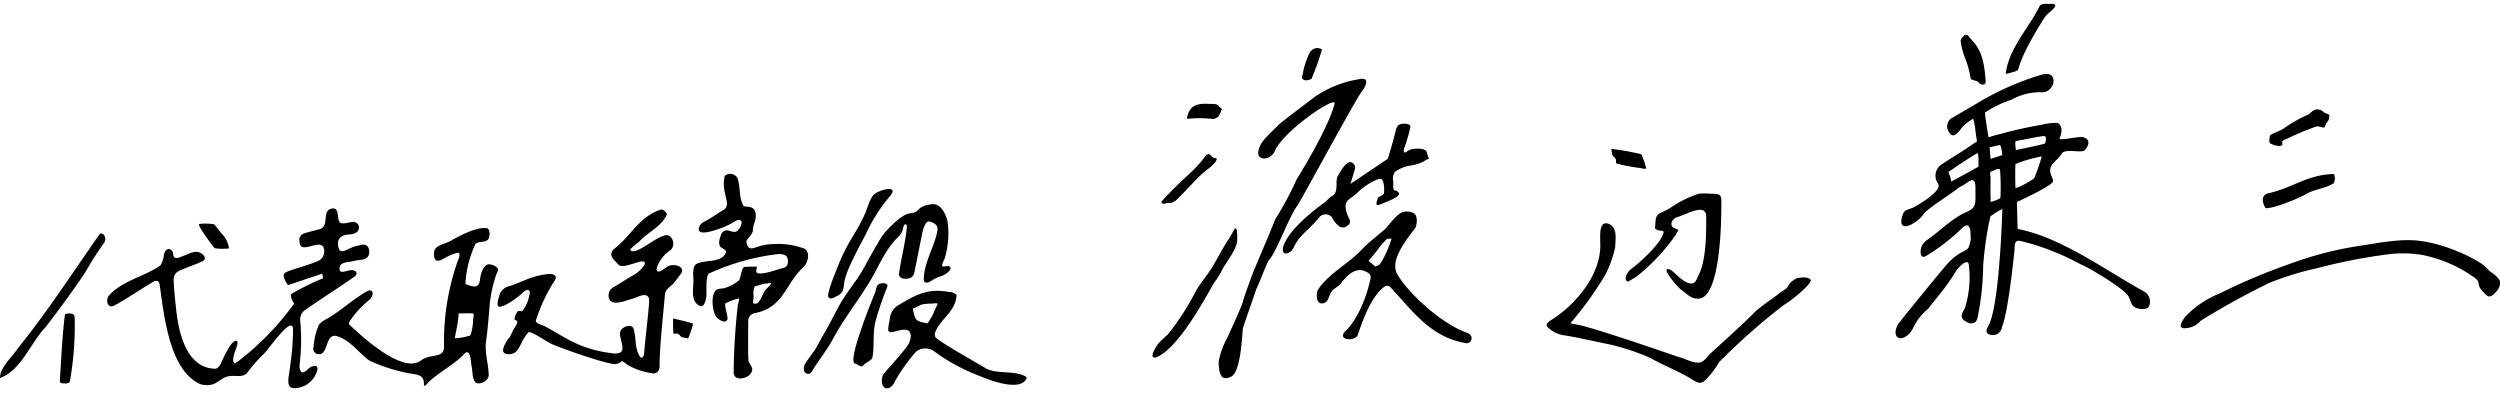 <svg xmlns="http://www.w3.org/2000/svg" xmlns:xlink="http://www.w3.org/1999/xlink" viewBox="0 0 306 49"><defs><clipPath id="a"><rect width="306" height="49" transform="translate(0 -0.47)" fill="#fff"/></clipPath></defs><g transform="translate(0 0.47)" clip-path="url(#a)"><path d="M245.977,8.471c.355-.114,1-.2,1.079-.514.542-2.2,3.107-6.156,3.306-6.425.239-.366,1.234-.951,1.2-1.374l-.035-.069c-.244-.151-.563-.058-.87-.083-.416,0-.823-.05-1.038.327-1.3,2.628-3.708,5.083-4.119,8.175.018.122.448-.023.478-.037m-4.765.686.06.081a4.446,4.446,0,0,0,.721.222c.08.024.151.133.288.254a.661.661,0,0,0,.408.167c.273.018.368-.169.351-.434-.133-1.935-.375-3.68-1.7-5.028a4.922,4.922,0,0,1-.418-.512.619.619,0,0,0-.345-.13c-.229.092-.18.131-.242.193-.045.071-.111.09-.2.181a.587.587,0,0,0-.146.449,8.781,8.781,0,0,0,.626,2.258,13.067,13.067,0,0,1,.6,2.3m-81.331.206a1.582,1.582,0,0,0,.655-.194,34.039,34.039,0,0,0,1.27-3.576l-.029-.029a1.052,1.052,0,0,0-1.506.486,9.178,9.178,0,0,0-.784,2.349c-.018.225-.189.594-.092.769a.763.763,0,0,0,.486.2M262.37,35.174c-4.609-2.528-10.114-6.625-15.406-7.615-.043-.7-.086-3.312-.086-3.312s3.712-1.675,4.371-2.411c.136-.321-.165-.718-.241-1.053-.382-1.121.9-1.6,1.351-2.457.464-.667,2.4-.016,2.782-.4.6-.607.752-1.405-.215-1.61-.62-.107-2.3.383-2.854.218.208-.5.544-1.462-.208-1.963a6.717,6.717,0,0,0-1.847.208,53.54,53.54,0,0,0-5.3,1.182c-.239.052-1.326.366-1.326.366s-.409-2.44-.431-3.014a13.009,13.009,0,0,1,3.232-1.574,7.365,7.365,0,0,1,3.555-.926c1.833.222,2.359-2.769.184-2.154a34.239,34.239,0,0,0-7.946,3.52c-1.078.649-1.86,1.063-2.891,1.7a1.2,1.2,0,0,0-.538,1.812c.536,1.035,1.293-.183,1.673-.656a6.575,6.575,0,0,1,1.286-.978,7.641,7.641,0,0,1,.269,1.356c.031.384.2,1.425.2,1.425s-.527.338-.815.548c-1.135.79-2.375,1.5-3.54,2.284a1.652,1.652,0,0,0-.4,2.349c.5.915-2.406,2.564-3,2.887-.424.214-.99.264-1.231.646-1.165,2.923,1.7,1.381,2.533.084.354-.541,3.731-2.671,4.255-3.167a7.07,7.07,0,0,0,1.009-.595,1.581,1.581,0,0,1,.527-.293c.569-.02.454.856.476,1.257-.032.722.119,1.566-.256,2.059a1.848,1.848,0,0,1-.715.525c-1.931.825-3.271,2.324-4.929,3.464a2.075,2.075,0,0,0-.61.647c-.3.488-.366,1.868.5,1.3a23.786,23.786,0,0,0,4.431-3.439c.283-.257.567-.373.742-.184a1.447,1.447,0,0,1,.224.959,2.993,2.993,0,0,1-.239,1.666c-.368.546-1.173.424-2.636,2.045-.624.692-5.2,6.292-6,7.347-.854,1.64.313,2.315,1.479,1.044a3.073,3.073,0,0,0,.332-.5A6.718,6.718,0,0,1,236,37.327c.2-.256,1.366-1.729,1.756-2.2a29.67,29.67,0,0,0,1.69-2.454c.285-.454,1.325-1.488,1.518-.85a12.382,12.382,0,0,1-.481,5.476c-.38.627-.664,1.173.165,1.591.575.376,1.206.294,1.389-.413a32.5,32.5,0,0,0,.7-6.353,41.119,41.119,0,0,1,.884-6.108,12.456,12.456,0,0,1,1.467-.913s-.32,11.85-1.7,14.282c-.19.336-.431.809.019,1.036a1.124,1.124,0,0,0,1.631-.853c.6-1.411,1.22-6.276,1.487-8.995.156-.7-.161-1.736.77-1.557a30.75,30.75,0,0,1,7.441,2.9c.615.177,5.487,3.033,5.841,3.979.23.449.292,1.065.809,1.289.537.232,1.444.306,1.673-.212a1.424,1.424,0,0,0-.7-1.8M242.155,19.939s-3.347,1.866-3.362,1.811c.107-.236-.321-1.108-.3-1.164a5.9,5.9,0,0,1,.561-.387c.2-.156,2.845-1.919,3-1.919s.107,1.659.107,1.659m2.7,3.439c0,.158.024.349-.063.426a3.815,3.815,0,0,1-1.163.442l.022-.442c-.048-.769,0-1.705-.017-2.5,0-.158-.092-.635,0-.71.088-.116.563-.238.678-.326a.473.473,0,0,1,.485,0,28.078,28.078,0,0,1,.063,3.113m-1.221-4.4c-.042-.5-.1-1.17-.1-1.17s-.034-.241.063-.286c.2,0,.965-.236,1.169-.236.217.1.3,1.228.3,1.228s-1.4.449-1.431.465m3.051-2.179c1.348-.242,3.011-.6,3.446-.614.4-.071.3.675.158.9-.193.129-3.6.815-3.6.815a.545.545,0,0,0,.02-.282,2.637,2.637,0,0,1-.02-.818m-.013,5.7c-.027-.893-.04-1.967,0-2.857l.051-.059a15.9,15.9,0,0,1,3.175-.912,25.45,25.45,0,0,1-.912,2.642c-.159.218-2.2,1.379-2.315,1.186M166.687,10.728c.286-.358.673-.981.481-1.427l-.045-.045a1.136,1.136,0,0,0-.763-.032,13.291,13.291,0,0,0-5.413,2.148c-.384.294-3.726,2.812-4.305,3.31-.234.23-1.682,1.606-2.029,2.082-.377.449-.79,1.4-.512,1.884.593.66,1.707.074,1.981-.738,1.234-2.536,7.531-6.758,7.272-5.682-.835,3.217-4.635,9.236-4.635,9.236a38.6,38.6,0,0,1-2.6,4.853c-.518,1.306-2.658,6.35-2.658,6.35s-1.2,3.169-1.369,3.915c-.393,1.129-1.725,3.939-1.872,4.289a9.958,9.958,0,0,0-1.05,2.863c-.012.6.032,1.747.562,2.034a1.191,1.191,0,0,0,.9-.109c1.265-.465,1.394-5.132,1.5-5.95.228-.772,1.38-3.954,1.612-4.74.426-.8,1.313-3.325,1.624-3.667.822-.85,2.553-5.54,3.4-6.551.6-.9,7.4-13.508,7.923-14.022M148.517,14.1a1.407,1.407,0,0,0,.611-.307,5.177,5.177,0,0,0,.43-.9c-.229-.352-.213-.095-.4-.426-.34-.277-.641-.2-1.045-.217-1.557-.093-2.536.115-2.835,1.772l.031.056a14.538,14.538,0,0,1,3.2.022m129.27,2.839c.013.283,1.6.722,1.589.242-.01-.326-.19-.4.6-.69a37.4,37.4,0,0,1,3.541-1.481c.494-.092,1.062.436,1.116-.162.1-.329.411-.487.444-.813,0,0,.1-.371-.007-.459a.44.44,0,0,0-.227-.126c-.37-.043-.58-.475-1.01-.5-.635-.2-.962.482-1.431.653a18.062,18.062,0,0,0-2.74,1.563c-.311.313-1.648.719-1.813.959a2.44,2.44,0,0,0-.06.81M163.058,26.163a2.561,2.561,0,0,0,.663.9.834.834,0,0,0,1.213.089c.471-.341.311-.66.081-1.122A3.235,3.235,0,0,1,164.7,24.8c-.02-.577.374-.873.784-1.148.476-.322.858-.758,1.3-1.106.364-.288,1.882-1.3,2.316-1.1.294.224.379,1.169.289,1.768-.079.227-.684.4-.709.525-.484,1.18-.014.917.572.683,1.843-.735,2.386-1.07,1.721-1.516-.082-.054-.264-.021-.337-.1-.17-.183-.067-.831-.111-1.137a1.392,1.392,0,0,1,.233-1.116,4.751,4.751,0,0,1,1.512-.7,6.294,6.294,0,0,0,1.942-.529c.856-.653.755.085.438-1.143-.109-.591-1.632-.518-2.14-.294-.3.155-.543.427-.633.26a.64.64,0,0,1-.031-.381,20.019,20.019,0,0,0,.8-2.756c-.1-.445-1.124-.4-1.464-.17l-.068.059a1.42,1.42,0,0,0-.293.683c-.531,2.159-.966,3.395-.966,3.395L165.3,22.038s.359-1.2.464-1.536c.175-.479.144-.784-.223-1.032-.671-.516-1.566,1.223-1.8,1.6-.38.787.215,2-.762,2.493-.315.188-.536.529-.807.726-.416.258-4.472,3.193-5.11,5.469-.3,1.3,1.062.806,1.328-.031.738-1.509,2.007-2.23,3-3.49a1.021,1.021,0,0,1,1.671-.076m34.572-7.341c.3.33.067.462.23.732a21.815,21.815,0,0,0,2.719.519c.251.012.694.185.886.09.062-.059-.028-.247-.074-.4a7.137,7.137,0,0,0-.511-1.359,32.812,32.812,0,0,0-3.639-.647l-.031.043c.155.542.012.7.42,1.02m-55.12,5.653c1-.283.479.136,1.329-.345.308-.171,2.942-3.094,3.519-3.508.5-.442,1.407-.978,1.585-1.639-.173-.176-.354-.017-.613-.288a.954.954,0,0,0-.235-.249.394.394,0,0,0-.514.155c-1.777,2.306-2.434,2.349-5.305,5.48-.252.274-.073.379.234.4M98.528,29.992a9.191,9.191,0,0,0-3.844-.587c-1.768.043-2.25.59-2.823.518-.369-.047-.6-.729-.44-1.02.3-.409.743-.768.741-1.289.015-.572.352-1.075.341-1.678-.027-1.416-1.193-.984-1.482-1.188-.632-1.1-.337-2.068-.737-3.384a1.009,1.009,0,0,0-1.532-.339l-.053.07a4.427,4.427,0,0,0,.062,2.141c.07.649.5,1.431-.1,1.925-.863.5-1.585,1.057-2.466,1.506a1.5,1.5,0,0,0-.51.407c-.8,1.562,1.676.7,2.393.443a8.753,8.753,0,0,0,1.643-.757c.354-.219.937-.576,1.063,0a1.7,1.7,0,0,1-.56,1.052c-.253.185-.6.074-.9-.009a.782.782,0,0,0-1.071.443c-.136.472-.389.979-.092,1.481.417.39,1.06.349.464,1.1-.848.848-2.3.5-3.335.986-.484.232-.444.918-.437,1.576.152,1.12-.468,2.817.658,3.5.428.307.664-.018.791-.412.386-.867-.072-2.6.424-3.444a27.942,27.942,0,0,1,8.492-2.4c.377-.027.885.021,1.079.317.262.366.208,1.151-.272,1.33-.857.2-2.387.843-3.217.7-.324-.022-.259-.41-.145-.812-.149-.011-1.388.01-1.561.035-.353.14-.427,1.355-.647,1.641a5.153,5.153,0,0,1-1.62.9c-.311.124-.68.089-1,.194-.911.374-.65,2.57-.255,3.236.24.421,1.122,1,1.413.552.228-.289-.339-1.613-.215-2.052a6.869,6.869,0,0,1,1.634-.619c.126.138-.042.446-.123.993a78.271,78.271,0,0,0-.486,8.069c-.01,1.086,1.617.808,2.062.162l.1-.15a1.036,1.036,0,0,0,.109-.317c.028-.462-.435-.771-.469-1.224-.071-1.573-.021-3.223-.021-4.812a.976.976,0,0,1,.715-.906c3.524-.616,3.774-3.413,5.828-5.435.684-.533,1.155-1.817.4-2.445m-4.984,5.219c-.184.342-.592,1.493-1.012,1.48-.523.052-.331-.158-.316-.536.068-.688-.093-.972.167-1.589.21,0,1.038-.318,1.289-.318.108.012.7-.115.719-.049-.039.272-.714.752-.847,1.011M282.277,23.269c1.019-.587,2.44-.675,3.391-1.334a1.464,1.464,0,0,0,.034-1.055l-.061-.048c-3.229.064-5.112,1.748-8.025,2.357a.791.791,0,0,0-.649.836,2.018,2.018,0,0,0,.351.986c1.182.051,4.741-1.529,4.96-1.742M101.467,35.985c.351.194.638-.045.956-.213a1.57,1.57,0,0,0,.542-.369c.357-.4.31-1.118.429-1.6a10.7,10.7,0,0,1,.665-1.819c.585-1.306,1.267-2.566,1.937-3.828a19.733,19.733,0,0,1,2.856-4.516c1.409-1.631-1.312-.829-1.805-.355-.561.418-.845,1.667-1.113,2.277a22.192,22.192,0,0,1-1.494,2.809,22.884,22.884,0,0,0-1.927,3.87c-.193.5-1.4,3.325-1.1,3.684l.051.06m98.159-3.508c-.3.22-.972,1.11-.462,1.477.1.072.1.035.169.023.253-.137.537-.351.823-.476a23.521,23.521,0,0,0,4.994-5.286c.141-.393.463-.49.087-.64-.2-.089-.43-.142-.543-.314-.326-.457.15-1.027.622-1.165.95-.215,3.559-1.87,3.529-.012.009,2.606-.07,5.648-1.029,7.3-.151.383-.319.86-.8.843-.929-.023-1.8-1.155-2.5-1.654-1.595-.673.881,2.164,1.282,2.443.67.438,1.162,1.121,2.062,1.067,2.675.019,2.878-9.08,2.829-12.144a.716.716,0,0,0-.172-.5l-.064-.051c-.219-.178-.908-.14-1.18-.156a11.064,11.064,0,0,0-1.3,0,13.019,13.019,0,0,0-3.4,1.66,8.837,8.837,0,0,1-1.372.716c-.741.385-.491,1.177-.644,1.855.525.544,1.146.068,1.053.585-.4,1.408-2.892,3.625-3.977,4.428m-89.627-4a1.809,1.809,0,0,0,.536-1.038c.092-.443.373-.677.468-.2-.159,1.875-.683,3.8-.95,5.667-.209.882,1.107.88,1.547.537a1.144,1.144,0,0,0,.335-.652c.3-1.5.6-3.011.9-4.507.078-.465.423-1.8.929-1.632.551.129,1.036.4.988,1.008-.291,1.9-1.613,3.872-1.682,5.956-.01.032,0,.369.094.427l.048.043c.345.129.64-.1.935-.278a4.889,4.889,0,0,1,1.136-.514c.525-.16,1.4-.873.931-1.149-.24-.142-.787.113-.886-.057s.252-.765.308-.958a10.591,10.591,0,0,0,.332-4.54c-.239-.945-.886-2.291-2.035-2.039a2.913,2.913,0,0,0-1.349.458,1.591,1.591,0,0,1-1.141.628c-1.078.049-2.761,1.948-3.069,2.273a8.7,8.7,0,0,0-.984,1.482c-.605.994-1.149,2.024-1.715,3.041-.823,1.477-1.927,2.714-2.762,4.152-.609,1.048-1.121,2.148-1.727,3.2-.426.737-.837,1.485-1.243,2.227-.369.677-.911,1.248-1.31,1.917a1.341,1.341,0,0,0-.245.864.562.562,0,0,0,.642.493.847.847,0,0,0,.427-.426c.783-1.308,1.765-2.478,2.479-3.816,1.378-2.584,3.183-4.778,4.658-7.291.994-1.693,1.911-3.949,3.408-5.273M38.571,44.311a1.414,1.414,0,0,0-.944.463c-.258.249-.6.476-.784.248a1.386,1.386,0,0,1-.169-.87,25.187,25.187,0,0,0,.083-5.26,1.438,1.438,0,0,1,.477-1.336c1.988-1.4,4.121-2.747,6.11-4.133.309-.21.441-.558.074-.737-.44-.3-1.224.208-1.686.1-.2-.088-.211-.434-.135-.635.205-.586,1.113-.519,1.652-.664.661-.2,1.674-.045,1.89-.767.164-.567-.024-1.312-.735-1.237a5.738,5.738,0,0,0-1.935.617c-.438.219-.79.258-.947-.023-.391-.98-.074-1.791,1.169-1.835.522-.064,1-.16,1.162-.523a.679.679,0,0,0-.7-1.009c-.481,0-1.013.275-1.475.1-.556-.324-.007-1.935-1.053-1.754-1.34.25-.183,2.28-1.614,2.55-.543.172-1.171.279-1.712.473a.823.823,0,0,0-.647.961c0,.189.1.619.274.685.751.385,2.558-.992,2.74.364a1.287,1.287,0,0,1-.674,1.362c-1.36.618-3.95,1.187-4.214,1.58s.47,1.4.47,1.4l4.2-1.407.092.573a29.506,29.506,0,0,0-3.868,1.907c-.225.345.329,1.187.329,1.187a33.624,33.624,0,0,1-7.173,7.3.156.156,0,0,1-.175-.035c-.319-.493.187-1.529.359-2.112.1-.35.075-.605-.094-.615-.5,0-1.075,1.138-1.34,1.643-.4.683-.58,1.623-1.179,1.789-3.678-.01-4.592-4.665-4.87-7.564-.12-1.083-.228-2.166-.272-3.256a1.145,1.145,0,0,1,.468-1.044c.98-.531,2.136-.824,3.089-1.313.542-.278.133-.884-.427-1.065-.707-.228-1.406.255-2.125.5-.424.186-1.026.415-1.064-.279-.035-.4-.315-.733-.7-.591-.429.166-.412.677-.507,1.086a3.19,3.19,0,0,1-.33.854c-1.626,1.251-4.76,1.9-6.335,3.729-.429.506-.17,1.557.572,1.262,1.646-.89,3.226-2,4.834-2.938.429-.282.777-.119.821.407.537,3.7,1.168,10.414,4.964,12.1a2.561,2.561,0,0,0,1.294.076c.837-.14,1.344-.92,2.175-1.042.877-.161,1.79.238,2.313-.484a20.559,20.559,0,0,1,1.889-2.163c.529-.374,3.424-4.77,3.679-3.228a30.342,30.342,0,0,1-.347,4.558c-.065,1.189-.84,3.071.879,2.746a2.925,2.925,0,0,0,2.385-2.006c.113-.3.144-.616-.2-.7M81.6,32.227c-.351.24-1.389,1.053-1.206.053A4.363,4.363,0,0,1,82.127,30.1,1.16,1.16,0,0,0,82,28.453c-.9-.859-4.207,2.644-4.862,1.66-.02-.176.992-.882,1.122-1.03,1.108-1.2,2.578-1.7,3.354-3.272.093-.2-.471-.714-.708-.633-2.574.815-3.642,3.113-5.527,4.656-1.1.806-.346,1.377.317,2.083.534.568,2.365-.464,3.024-.391.736.174-.663,1.422-1.129,1.651-.944.5-1.706,1.08-2.645,1.585a1.205,1.205,0,0,0-.414,1.273c.326,1.057,2.1.262,2.747.1.585-.113,1.908-1.017,2.176-.023.057.72-.563,5.567-.606,6.641-.049.336-.162.674-.455.506-.766-.978-.467-2.461-.882-3.582-.317-.558-1.339-.118-1.553.347-.334.631.622,2.082.029,2.627a1.846,1.846,0,0,1-1.143.105c-3.968-.5-5.627-1.938-8.162-3.292-.431-.23-1.035-.28-1.1-.675a20.778,20.778,0,0,1,2.3-4.916c.47-.633-.229-.868-.8-.8-2.159.237-3.08.968-4.75,1.481a1.6,1.6,0,0,0-1.2,1.1c-.088.421-.33.888-.184,1.313.136.261.76-.019,1.281-.311a9.121,9.121,0,0,0,1.78-1.331c.608-.554.957-.3.785.316a4.364,4.364,0,0,1-.822,1.9c-.184.19-.5-.079-.635.129a2.414,2.414,0,0,0-.365.832c-.01.433.788,0,0,1.165-.238.349-.379.782-.592,1.158a3.278,3.278,0,0,0-.8,1.449c-.124.785,1.032.7,1.461.392.642-.46.66-1.317,1.657-2.489.536-.024,2.32,1.258,2.823,1.452.738.377,6.743,2.518,7.813,2.468a1.721,1.721,0,0,0,.45-.141c.2-.109.318-.231.409-.211a4.538,4.538,0,0,1,.637.466,8.759,8.759,0,0,0,3.019,1.013c.657.1.933-.472.887-1.064-.01-2.332.611-7.83.649-8.575.046-.6.5-.844.971-1.284.323-.347.614-.778.911-1.164.859-1.042-.991-1.461-1.674-.918m98.378,8.307a.812.812,0,0,0-.347-.249c-2.951-.953-7.071-4.66-8.512-7.041a2.022,2.022,0,0,1-.332-1.068c-.065-1.508,1.49-3.5,2.458-4.737.219-.49.329-1.55-.247-1.833a1.722,1.722,0,0,0-1.375-.071c-.73.313-1.391,1.305-2.065,2.024-.46.434-2.071,1.665-2.8,2.456-1.662,1.794-4.152,3-5.46,5.022-.249.727-.144,1.919.8,1.582.566-.194.569-1,.92-1.431.309-.371.785-.569,1.1-.943.636-.834,1.565-1.882,2.721-1.6.425.156,1,.345.928.942-.453,2.261-1.621,5.087-3.052,6.454-1.2,1.137,1.207,1.379,1.491.452.74-2.14,1.742-4.873,3.4-5.965a.71.71,0,0,1,.711.3c2.5,2.644,4.694,5.915,8.982,6.689a.617.617,0,0,0,.732-.915Zm-10.441-9.752c-.607,1.105-.546,1.167-1.209,1.372l-.818-.7a18.708,18.708,0,0,0,1.477-1.833c.1-.151.577-.617.783-.84.15-.009.462-.085.558.01a18.108,18.108,0,0,1-.791,1.993m-141.92-.807c.161-.006.37.031.414-.085a3.128,3.128,0,0,0-.81-1.678c-.358-.354-.66-.875-1.016-1.228a7.1,7.1,0,0,0-1.793-.039l-.029.06c-.2.094,1.138,1.945,1.873,2.905a5.728,5.728,0,0,0,1.361.064m192.323,3.618a2.407,2.407,0,0,0-1.052.912c-.274.558-.781.595-1.265,1.068-.33.271-2.256,1.58-2.867,2.2-1.047,1.089-4.591,4.307-5.273,4.92-.4.333-.806,1.039-1.337,1.2-.9.167-1.771-.443-2.642-.651-.822-.268-8.489-2.948-11.783-3.825-.257-.068-1.505-.31-1.505-.31a41.415,41.415,0,0,0,4.346-6.056,14.824,14.824,0,0,0,1.137-3.2c.029-1.011.336-2.428-.777-2.91-1.219-.476-1.044,1.427-1.049,2.176.245,3.9-2.932,7.666-5.992,9.586-.276.169-.723.5-.506.807a3.553,3.553,0,0,0,2.14,1.08c1.086.137,4.887,1,5.568,1.116a28.567,28.567,0,0,1,4.912,1.637c1.413.823,3.423,1.615,4.829,2.459.454.26.928.635,1.326.583a.989.989,0,0,0,.594-.336,10.434,10.434,0,0,0,1.684-2.192,78.954,78.954,0,0,1,7.917-6.991c1.079-.611,3.481-2.677,3.294-3.056-.257-.451-1.287-.316-1.7-.211M59.724,31.9c-.651.141-.914,1.312-.975,1.864-.119,1.1-.774.918-1.78.532a12.9,12.9,0,0,1,1.193-4.836c.307-.5,1.347-.139,1.64-.714.173-.346.183-1.042-.106-1.236l-.073-.046c-1.527-.272-4.4,1.544-4.657,1.645-1.5.592-1.906.644-1.838,1.749.114.781.546.649,1.146.347a8.227,8.227,0,0,1,1.7-.746c.575.01.11.817-.043,1.289a29.8,29.8,0,0,0-1.586,10.011c.147,1.78-1.58.951-2.82,1.892-2.439,1.851-8.16-3.854-8.8-4.419-.043-.092-.016-.208.075-.374a11.406,11.406,0,0,1,2.481-2.679c.63-.741.3-1.447-.5-.918-1.788,1.047-3.12,2.39-5,3.421a2.442,2.442,0,0,0-.747.6,7.9,7.9,0,0,0-.644,2.671.706.706,0,0,0,.332.87c1.6.521.937-2.57,2.516-2.149,1.692.516,2.639,2.044,3.992,3a20.716,20.716,0,0,0,4.75,1.532c.973.172,1.969.144,1.9,1.331.017.556.413-.11.7-.354,1.375-1.227,2.765-1.892,4.1-3.174.947-1.177.934.829,1.053,1.422.136.578.031,1.449.505,1.938.548.322,1.707-.283,1.573-1.05-.029-1.3-.506-2.72-.318-4,.18-1.217.375-3.535.459-4.633A16.4,16.4,0,0,1,60.79,33a.908.908,0,0,0,.176-.494c-.034-.324-.823-.7-1.242-.613m-1.814,6.828a6.462,6.462,0,0,1-.333,1.864,7.56,7.56,0,0,1-1.879.353c-.085-.077.408-1.831.433-3.024l.039-.03c.551.026,1.278-.051,1.8.03a4,4,0,0,1-.064.807M12.292,28.12l-.066.026c-3.281,4.666-6.365,9.454-10,13.967C1.517,43.194-.018,44.506,0,45.8c2.621-.963,3.7-4.264,5.577-6.224,1.632-2.12,3.3-4.378,4.808-6.63a40.58,40.58,0,0,1,2.371-3.714c.3-.376.068-1.214-.464-1.116m139.148.915c-.016-.408.062-1.734-.286-1.539l-.762,1.325c-.216.167-1.455,2.487-1.94,3.292-.58.96-1.49,2.051-2.062,3.016a31.583,31.583,0,0,1-3.474,5.374,11.046,11.046,0,0,0-1.174,1.131c-.169.253-1.253,1.836-.266,1.655,3.032-1.108,6.892-8.93,7.261-9.336a7.431,7.431,0,0,0,.859-1.41c.608-1.1,1.634-2.26,1.843-3.508m154.39,4.625a3.776,3.776,0,0,0-.987-.848c-.354-.293-.625-.674-1-.939a17.463,17.463,0,0,0-3.247-1.652,18.021,18.021,0,0,0-4.1-1.163c-2.6-.406-5.428.244-7.993.613a43.677,43.677,0,0,0-8.318,2.194,75.2,75.2,0,0,0-8.48,3.577,12.058,12.058,0,0,0-4.214,2.838c-.305.41-.689,1.037-.528,1.278l.04.049c.26.17.424.093.7.077a2.531,2.531,0,0,0,1.658-.89,93.9,93.9,0,0,1,8.417-4.639,36.437,36.437,0,0,1,5.873-1.8,66.2,66.2,0,0,1,8.227-1.635,14.919,14.919,0,0,1,4.384-.02,16.326,16.326,0,0,1,4.348,1.451,14.577,14.577,0,0,1,1.97,1.164,2.167,2.167,0,0,1,.7.592c.157.283.09.627.3.911a5.149,5.149,0,0,0,.79.871c.182.114.214.163.47.109.606-.258,1.569-1.376,1-2.139m-198.237.627-.073.05c-.276.193-.3.713-.417,1-.382.928-3.408,8.367-2.482,8.685a2.874,2.874,0,0,1,.46.217c.087.084.464.2.509.117.23-.44,1.113-.654,1.19-1.086.267-1.517-.014-2.981.4-4.5a37.647,37.647,0,0,1,1.4-4.091c.232-.576-.707-.52-.984-.389m17.713,11.219c-1.246-.6-3.283-.189-4.62-.862-.3-.228-5.793-3.283-6.2-3.841a.811.811,0,0,1,.022-.72c.693-1.611,2.452-2.432,2.564-4.409l-.029-.077a1.394,1.394,0,0,0-.908-.332c-2.445-.439-3.855.214-6.048,1.545a2.168,2.168,0,0,0-1.2,1.885,5.517,5.517,0,0,0-.186,1.218c.033.246.241.31.572.249.666-.125,1.472-.478,1.965-.116.37.362.217,1.006.032,1.433-.228.674-2.941,3.522-3.166,3.9-.354.594-.225,2.016.752,1.615a1.37,1.37,0,0,0,.642-.737,21.694,21.694,0,0,1,2.624-3.693,1.839,1.839,0,0,1,2.113-.1,22.978,22.978,0,0,0,5.658,3.085c1.013.445,4.956,1.992,5.728.333.07-.151-.008-.242-.308-.376m-11.162-7.421c-.13.276-.459.726-.6,1.029-1.519-.285-1.5-.293-1.842-1.786l.033-.042c.419-.111.744-.4,1.168-.5a6.639,6.639,0,0,1,1.206-.093c.119-.005.758-.156.614.127-.214.419-.4.834-.575,1.268M9.03,38.068c-.176-.233-.812-.183-1.025-.1l-.056.051c-.341,2.662-.449,5.484-.63,8.175a.289.289,0,0,0,.231.241c.356.028.9.123,1.009-.258a38.862,38.862,0,0,0,.58-7.752.7.7,0,0,0-.109-.36m73.361.471a15.442,15.442,0,0,0,.037,1.792c.121.09.412-.007.568.06.319.213.244.326.479.426.212.016.4.111.747.128a3.993,3.993,0,0,0,.34-.887,4.512,4.512,0,0,0,.263-.908c-.749-.282-1.642-.423-2.4-.639Z" transform="translate(0 0)" fill-rule="evenodd"/></g></svg>
